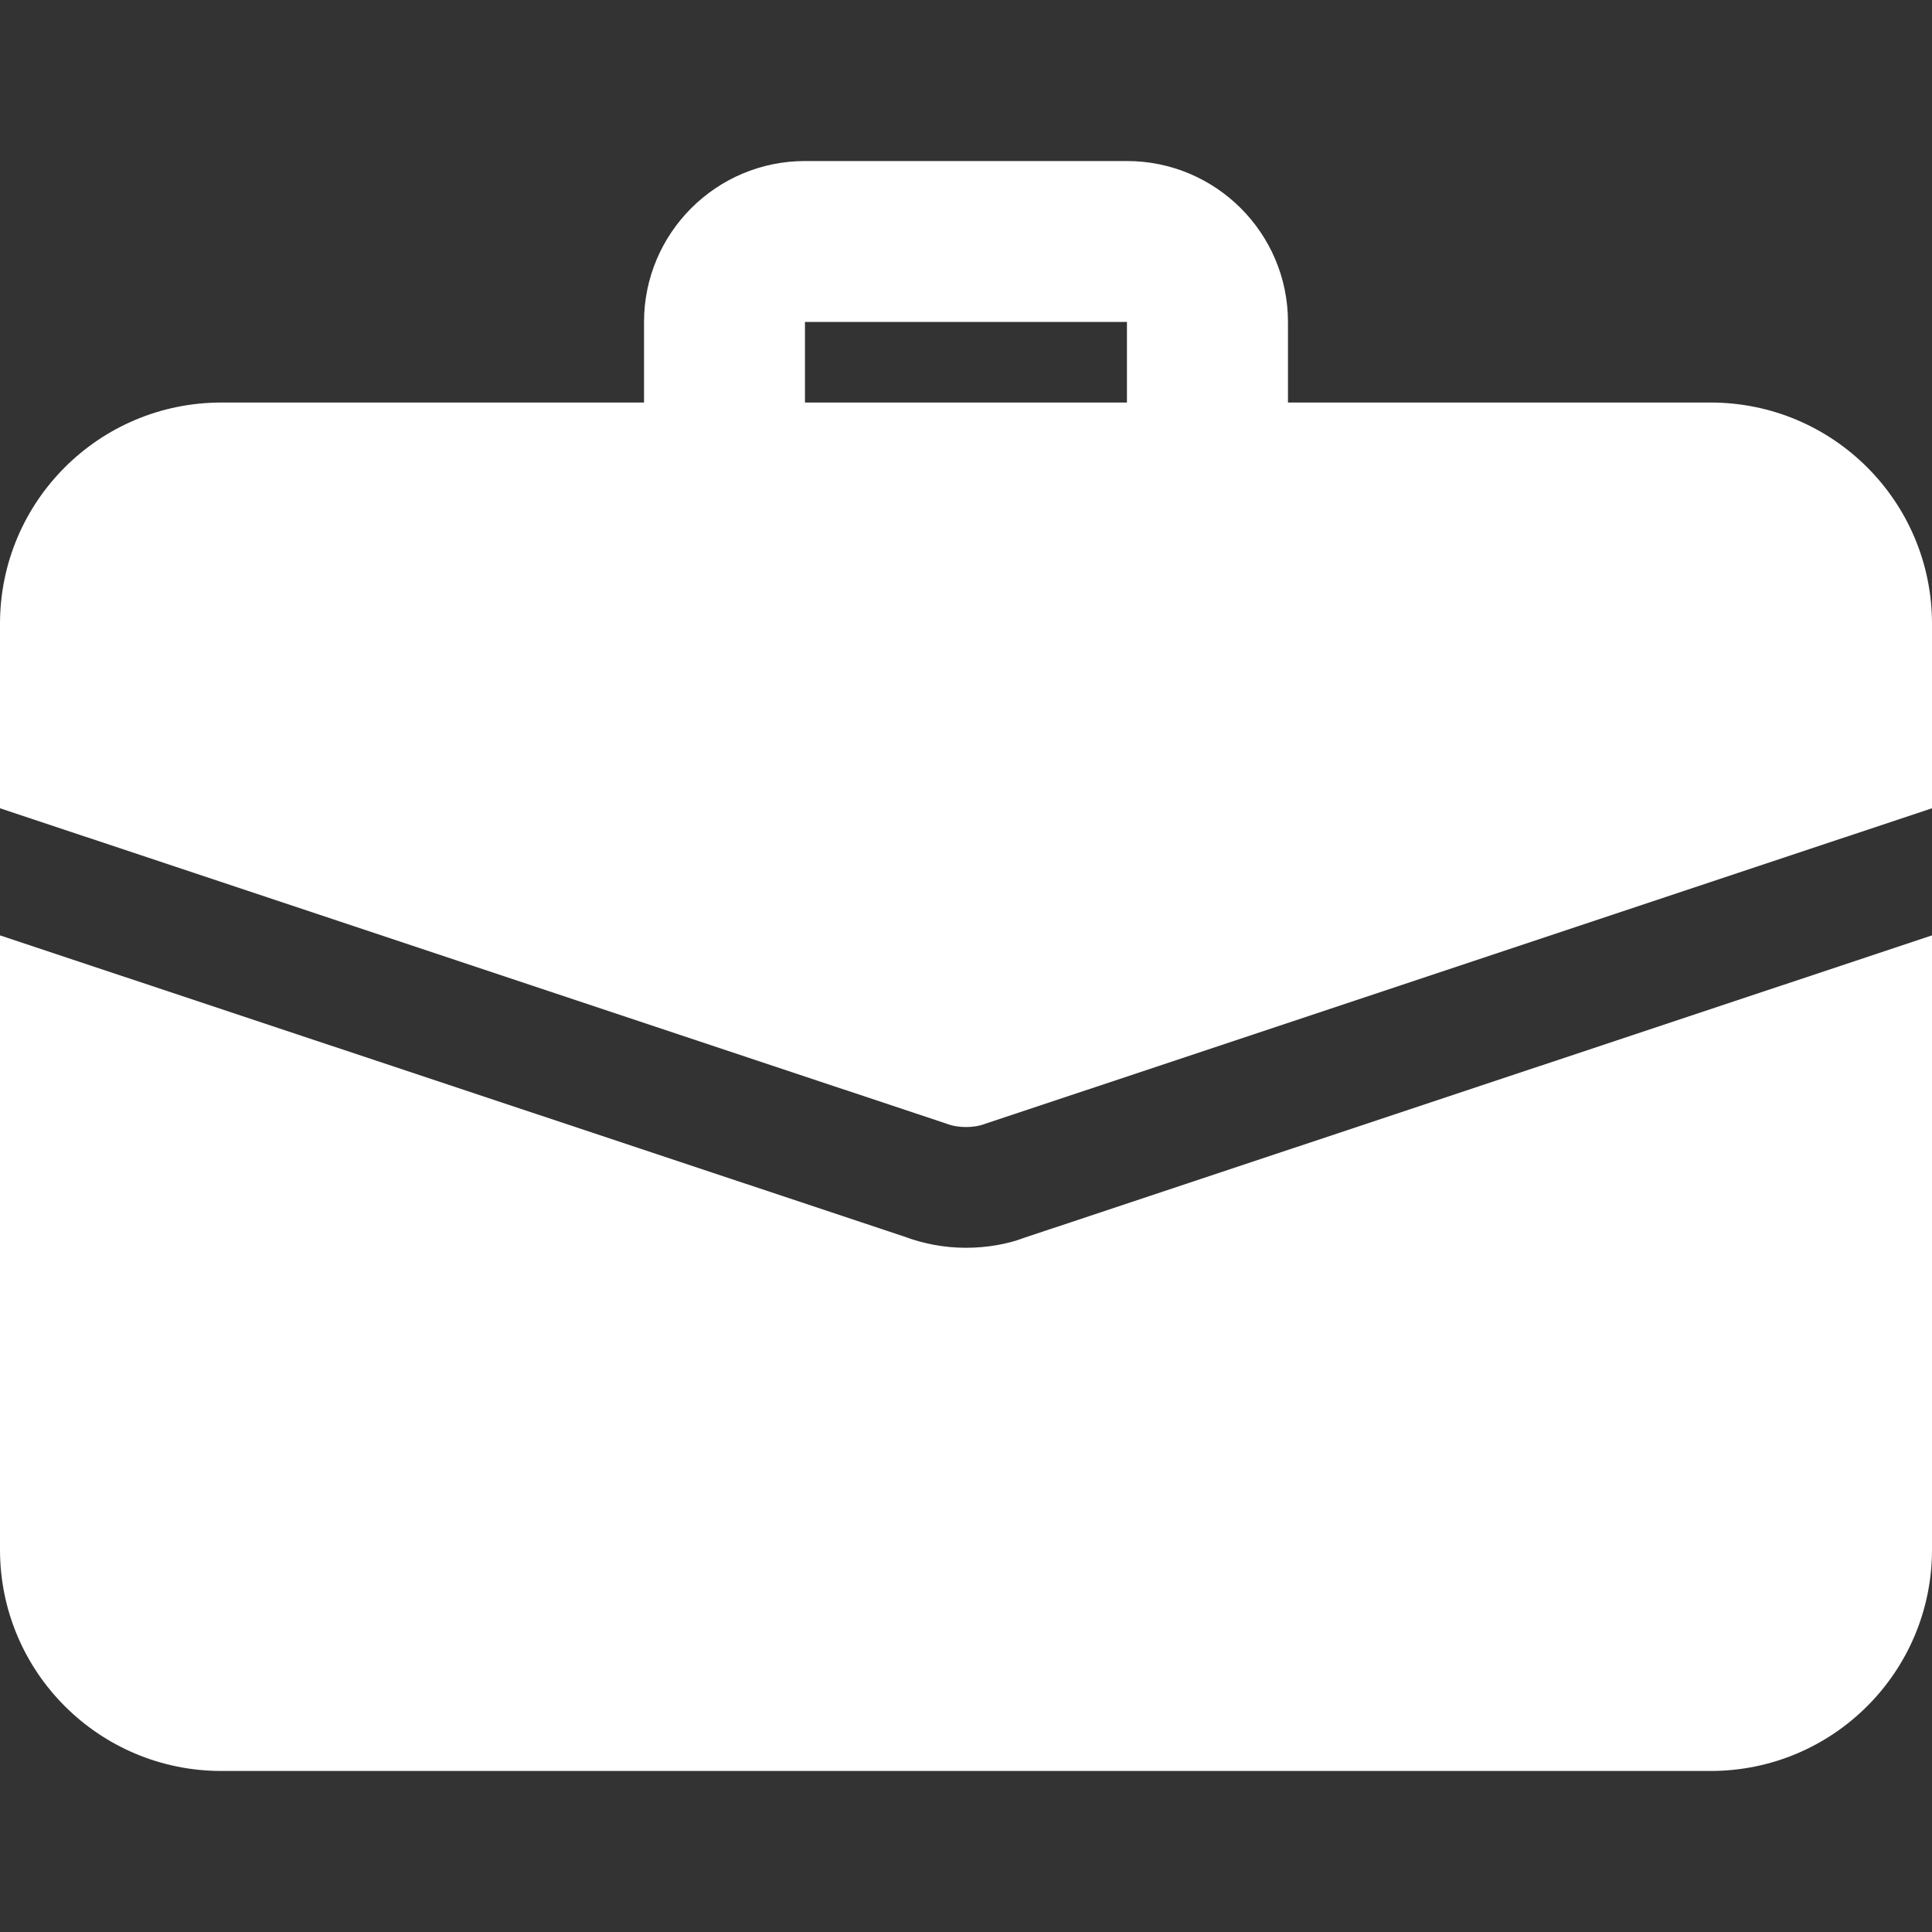 <svg width="20" height="20" viewBox="0 0 20 20" fill="none" xmlns="http://www.w3.org/2000/svg">
<rect x="0" y="0" width="20" height="20" fill="#333333" stroke="none"/>
<g clip-path="url(#clip0_208_13949)">
<path d="M12.5 5.417C12.04 5.417 11.666 5.043 11.666 4.583V3.333H8.333V4.583C8.333 5.043 7.96 5.417 7.5 5.417C7.04 5.417 6.667 5.043 6.667 4.583V3.333C6.667 2.414 7.414 1.667 8.333 1.667H11.666C12.586 1.667 13.333 2.414 13.333 3.333V4.583C13.333 5.043 12.96 5.417 12.5 5.417Z" fill="white"/>
<path d="M10.592 12.817C10.442 12.875 10.225 12.917 10 12.917C9.775 12.917 9.558 12.875 9.358 12.8L0 9.683V16.042C0 17.308 1.025 18.333 2.292 18.333H17.708C18.975 18.333 20 17.308 20 16.042V9.683L10.592 12.817Z" fill="white"/>
<path d="M20 6.458V8.367L10.2 11.633C10.133 11.658 10.067 11.667 10 11.667C9.933 11.667 9.867 11.658 9.8 11.633L0 8.367V6.458C0 5.192 1.025 4.167 2.292 4.167H17.708C18.975 4.167 20 5.192 20 6.458Z" fill="white"/>
</g>
<defs>
<clipPath id="clip0_208_13949">
<rect width="20" height="20" fill="white"/>
</clipPath>
</defs>
</svg>
